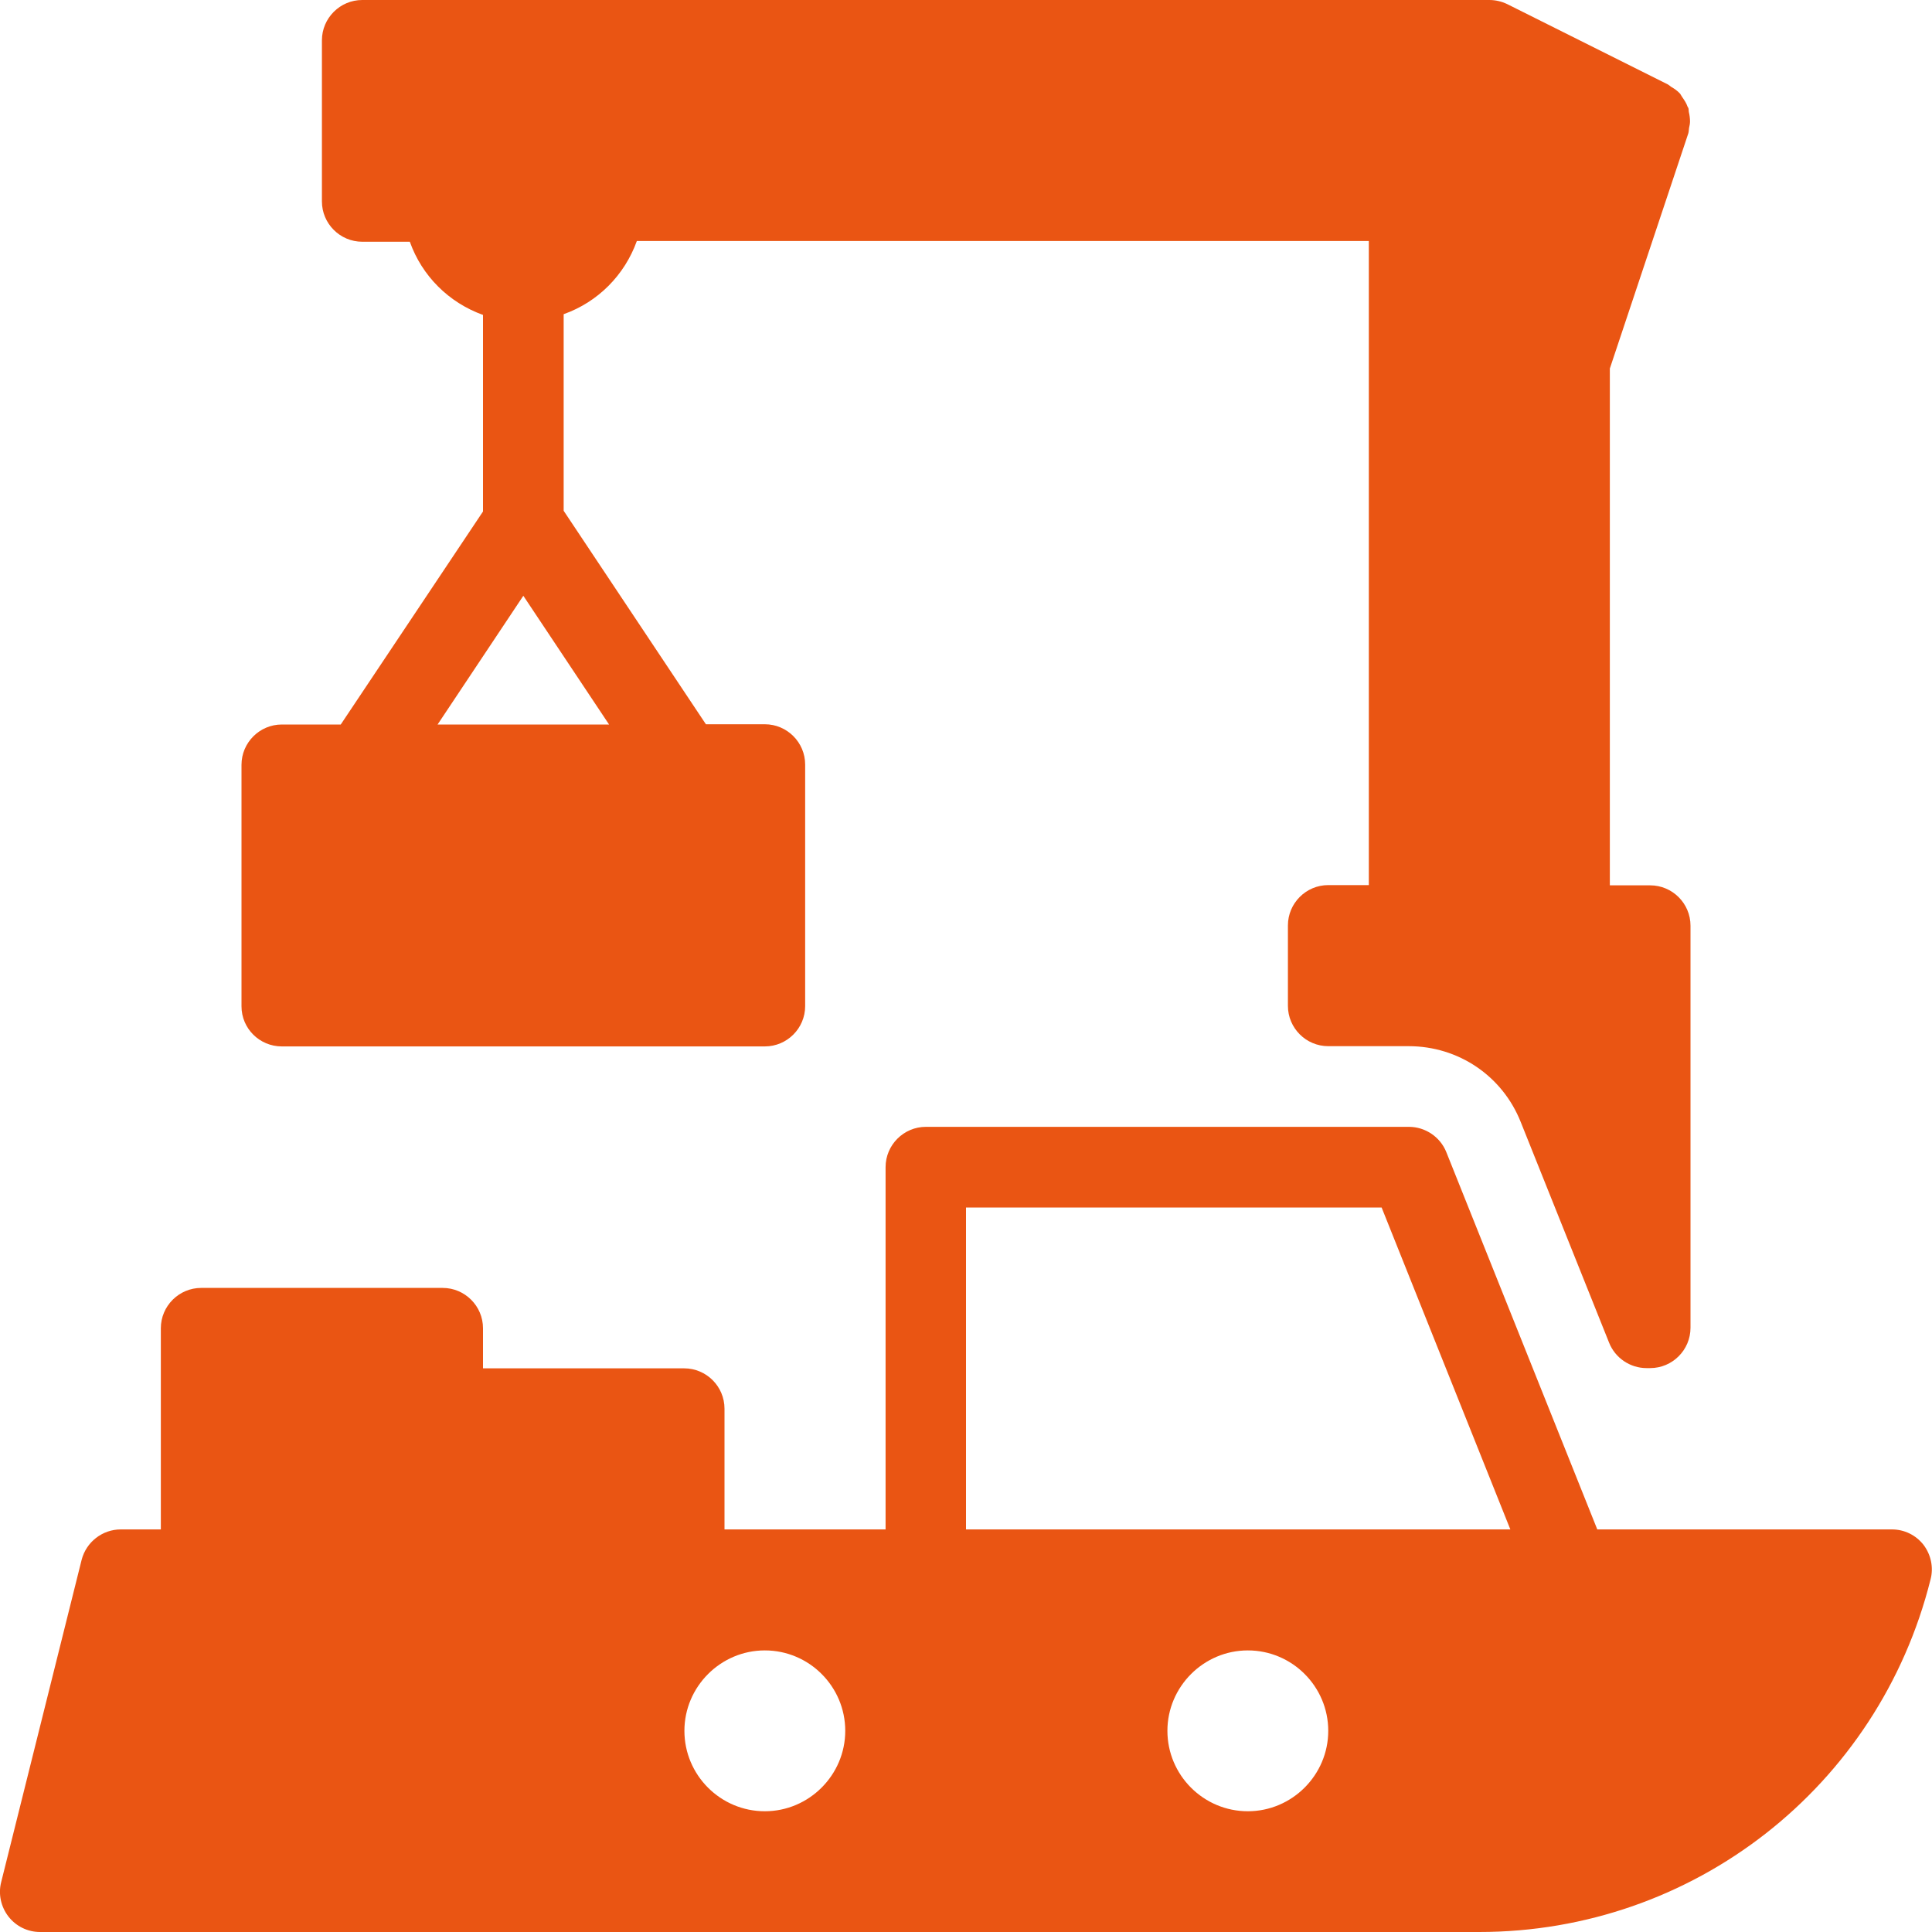 <svg xmlns="http://www.w3.org/2000/svg" xmlns:xlink="http://www.w3.org/1999/xlink" id="Layer_1" x="0px" y="0px" width="800px" height="800px" viewBox="0 0 800 800" style="enable-background:new 0 0 800 800;" xml:space="preserve"> <style type="text/css"> .st0{fill:#EA5513;} </style> <g> <g> <g> <path class="st0" d="M796.5,639.7c-3.2-4.1-8-6.4-13.1-6.4h-122l-62.5-156.2c-2.5-6.3-8.7-10.5-15.5-10.5h-200 c-9.2,0-16.7,7.5-16.7,16.7v150H300v-50c0-9.2-7.5-16.7-16.7-16.7H200V550c0-9.2-7.5-16.7-16.7-16.7h-100 c-9.2,0-16.7,7.5-16.7,16.7v83.3H50c-7.6,0-14.3,5.2-16.2,12.6L0.5,779.3c-1.3,5-0.1,10.3,3,14.3c3.2,4.1,8,6.4,13.1,6.4h595.9 c88.6,0,165.4-60,186.9-146C800.7,649.1,799.6,643.8,796.5,639.7z M316.7,750c-18.4,0-33.3-15-33.3-33.3s15-33.3,33.3-33.3 c18.4,0,33.3,15,33.3,33.3S335,750,316.7,750z M516.7,750c-18.4,0-33.3-15-33.3-33.3s15-33.3,33.3-33.3c18.4,0,33.3,15,33.3,33.3 S535,750,516.7,750z M400,633.3V500h172.1l53.3,133.3H400z"></path> <path class="st0" d="M116.7,433.3h200c9.2,0,16.7-7.5,16.7-16.7v-100c0-9.2-7.5-16.7-16.7-16.7h-24.4l-58.9-88.4v-81.4 c14.1-5,25.2-16.1,30.3-30.3h303.1v266.7H550c-9.2,0-16.7,7.5-16.7,16.7v33.3c0,9.2,7.5,16.7,16.7,16.7h33.3 c20.6,0,38.8,12.3,46.4,31.4l36.6,91.4c2.5,6.3,8.7,10.5,15.5,10.5h1.5c9.2,0,16.7-7.5,16.7-16.7V383.3c0-9.2-7.5-16.7-16.7-16.7 h-16.7v-214l32.5-97.4c0.2-0.7,0.2-1.5,0.3-2.2c0.2-0.9,0.4-1.8,0.4-2.7c0-1.4-0.2-2.7-0.5-4c-0.1-0.5,0-1.1-0.2-1.6 c-0.1-0.2-0.2-0.3-0.3-0.5c-0.5-1.5-1.4-2.8-2.3-4.1c-0.3-0.4-0.5-0.9-0.8-1.3c-1.1-1.2-2.4-2.1-3.8-2.9 c-0.4-0.3-0.7-0.6-1.2-0.9L624.1,1.7c-2.3-1.1-4.8-1.7-7.4-1.7H150c-9.2,0-16.7,7.5-16.7,16.7v66.7c0,9.2,7.5,16.7,16.7,16.7 h19.7c5,14.1,16.1,25.2,30.3,30.3v81.4L141.1,300h-24.4c-9.2,0-16.7,7.5-16.7,16.7v100C100,425.9,107.5,433.3,116.7,433.3z M216.7,246.7l35.5,53.3h-71L216.7,246.7z"></path> </g> </g> </g> </svg>